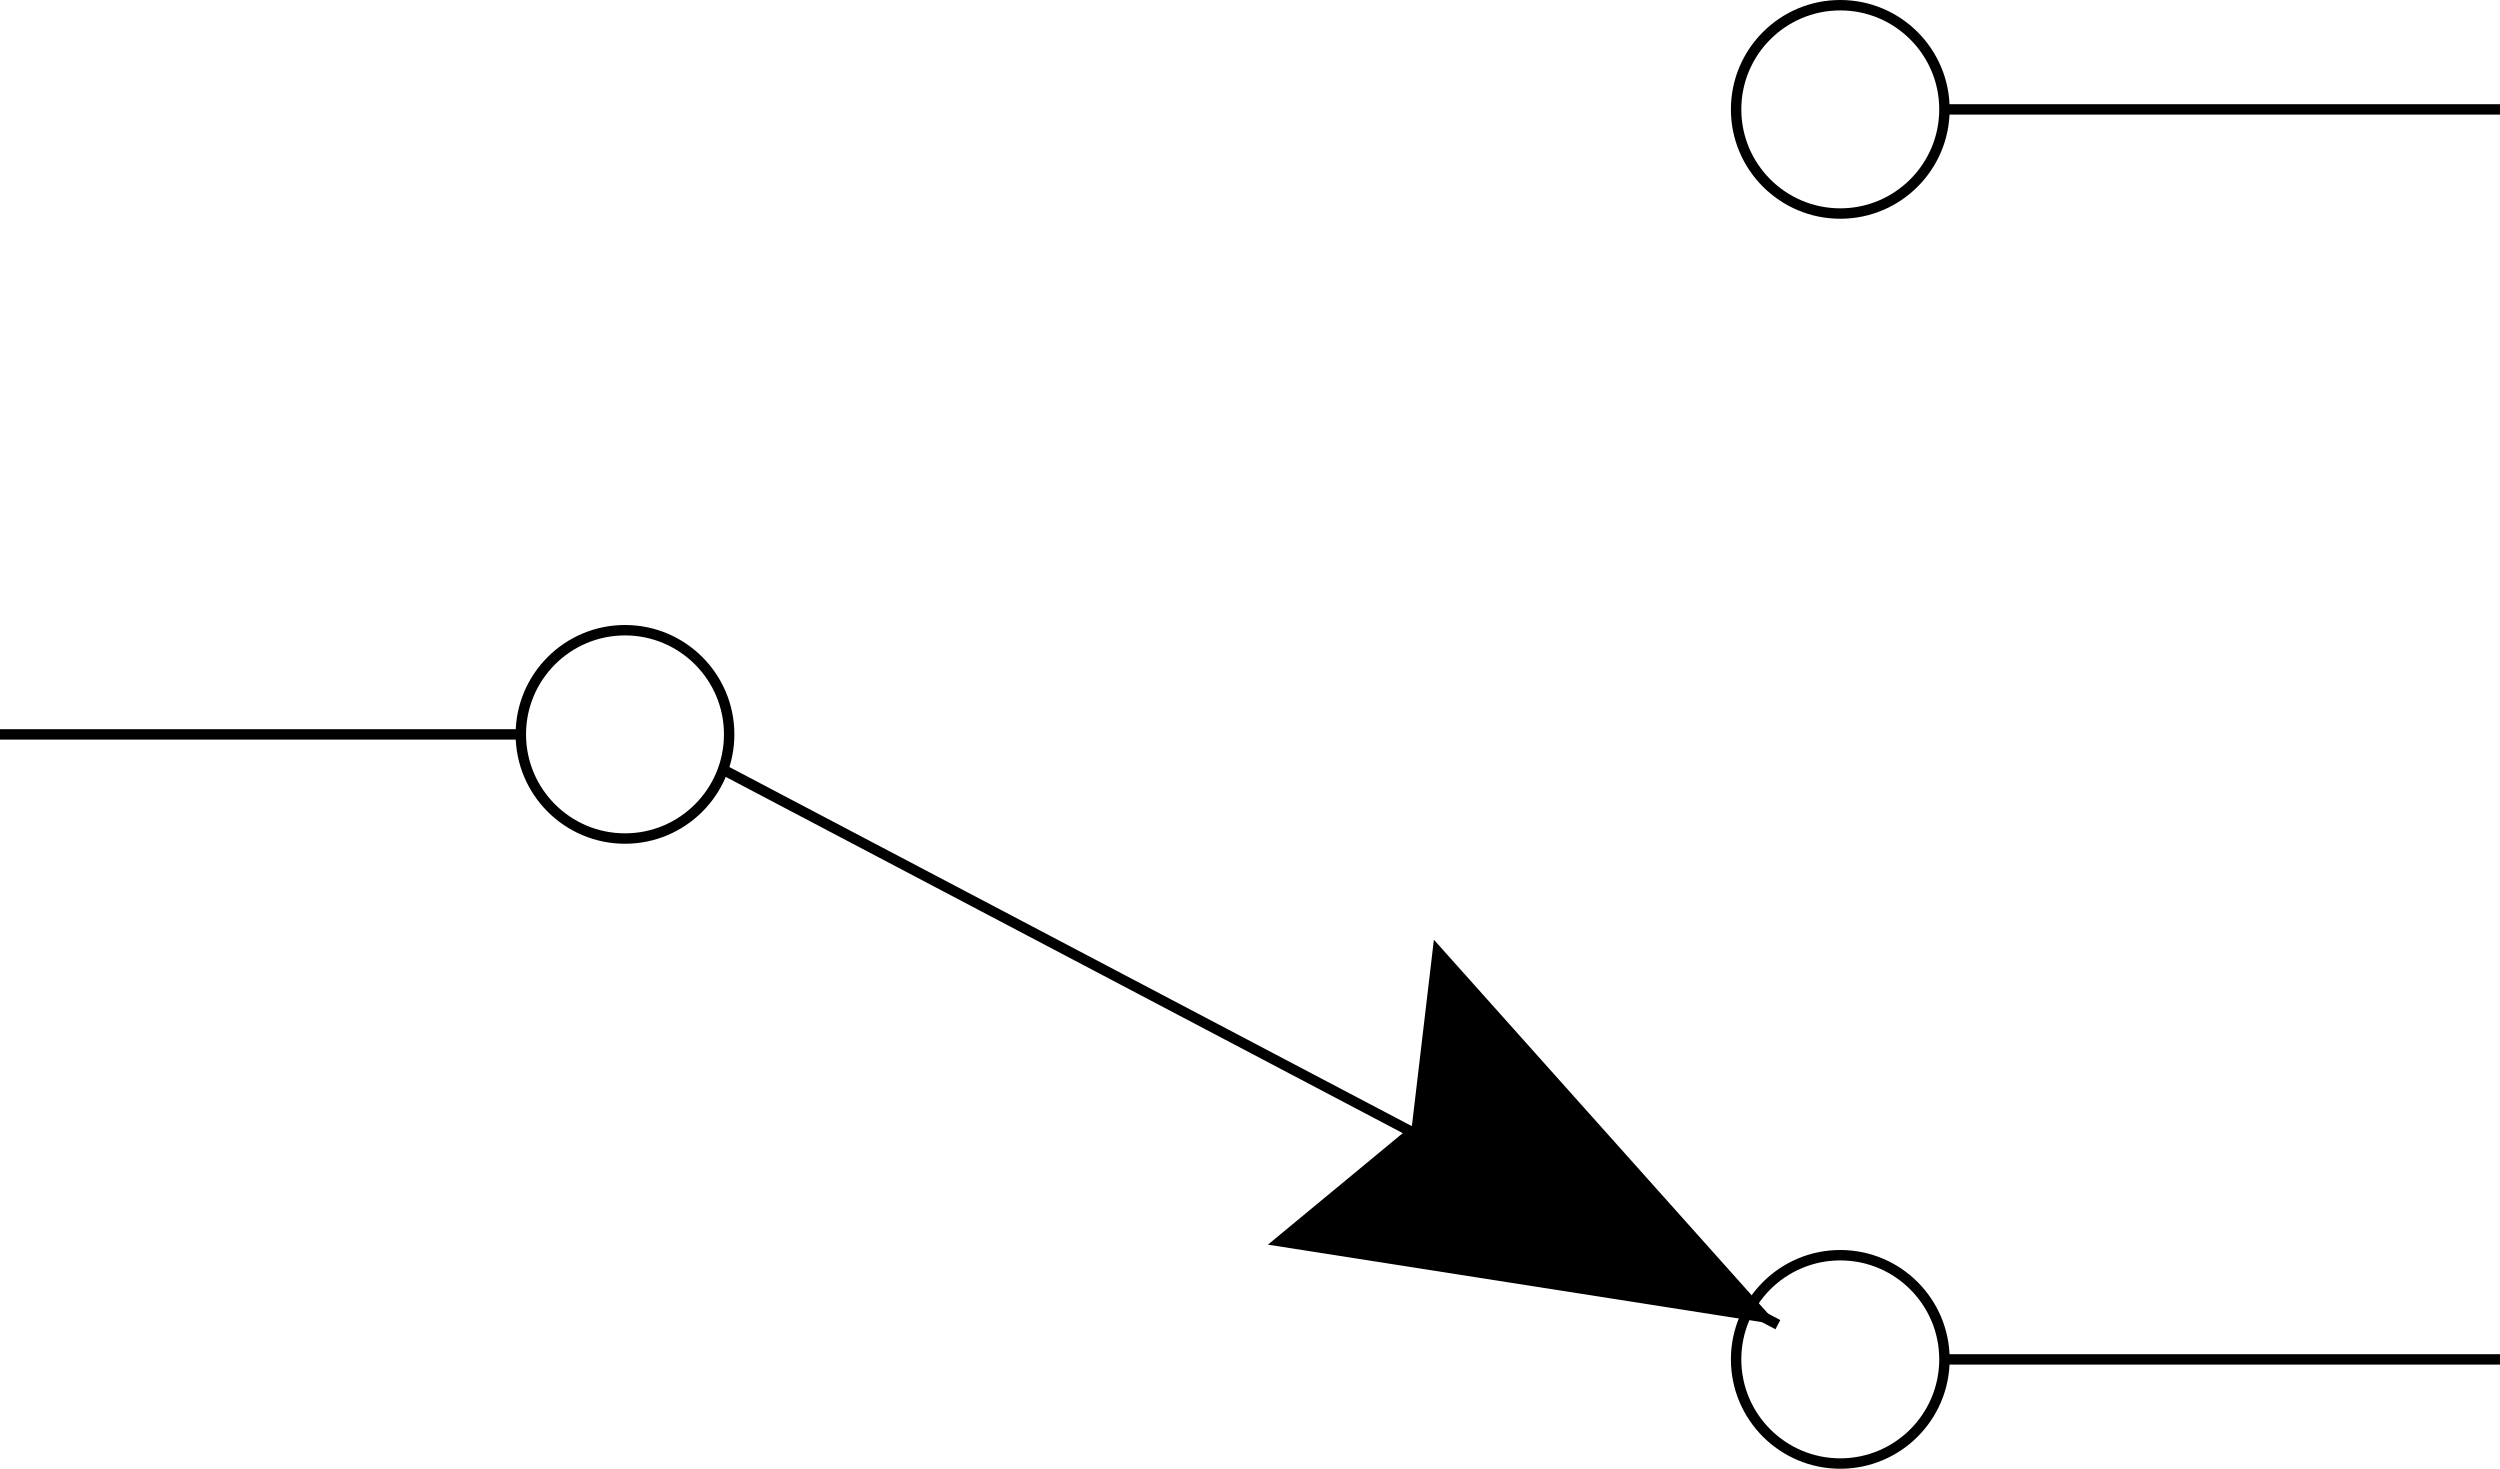 <svg width="48" height="28.2" viewBox="0 0 36 21.15" xmlns="http://www.w3.org/2000/svg"><path style="fill:none;stroke:#000;stroke-width:1.5;stroke-linecap:butt;stroke-linejoin:miter;stroke-miterlimit:10;stroke-opacity:1" d="M0 180h75m30 0c0 8.281-6.719 15-15 15-8.281 0-15-6.719-15-15 0-8.281 6.719-15 15-15 8.281 0 15 6.719 15 15m-1.016-5 152.032-80M280 270h80m-80 0c0 8.281-6.719 15-15 15-8.281 0-15-6.719-15-15 0-8.281 6.719-15 15-15 8.281 0 15 6.719 15 15m0-180h80m-80 0c0 8.281-6.719 15-15 15-8.281 0-15-6.719-15-15 0-8.281 6.719-15 15-15 8.281 0 15 6.719 15 15" transform="matrix(.1 0 0 -.1 0 28.575)"/><path style="fill:#000;fill-opacity:1;fill-rule:nonzero;stroke:none" d="m25.602 782.5-7.344-1.152 2.074-1.715.316-2.676 4.954 5.543" transform="translate(0 -763.425)"/></svg>

